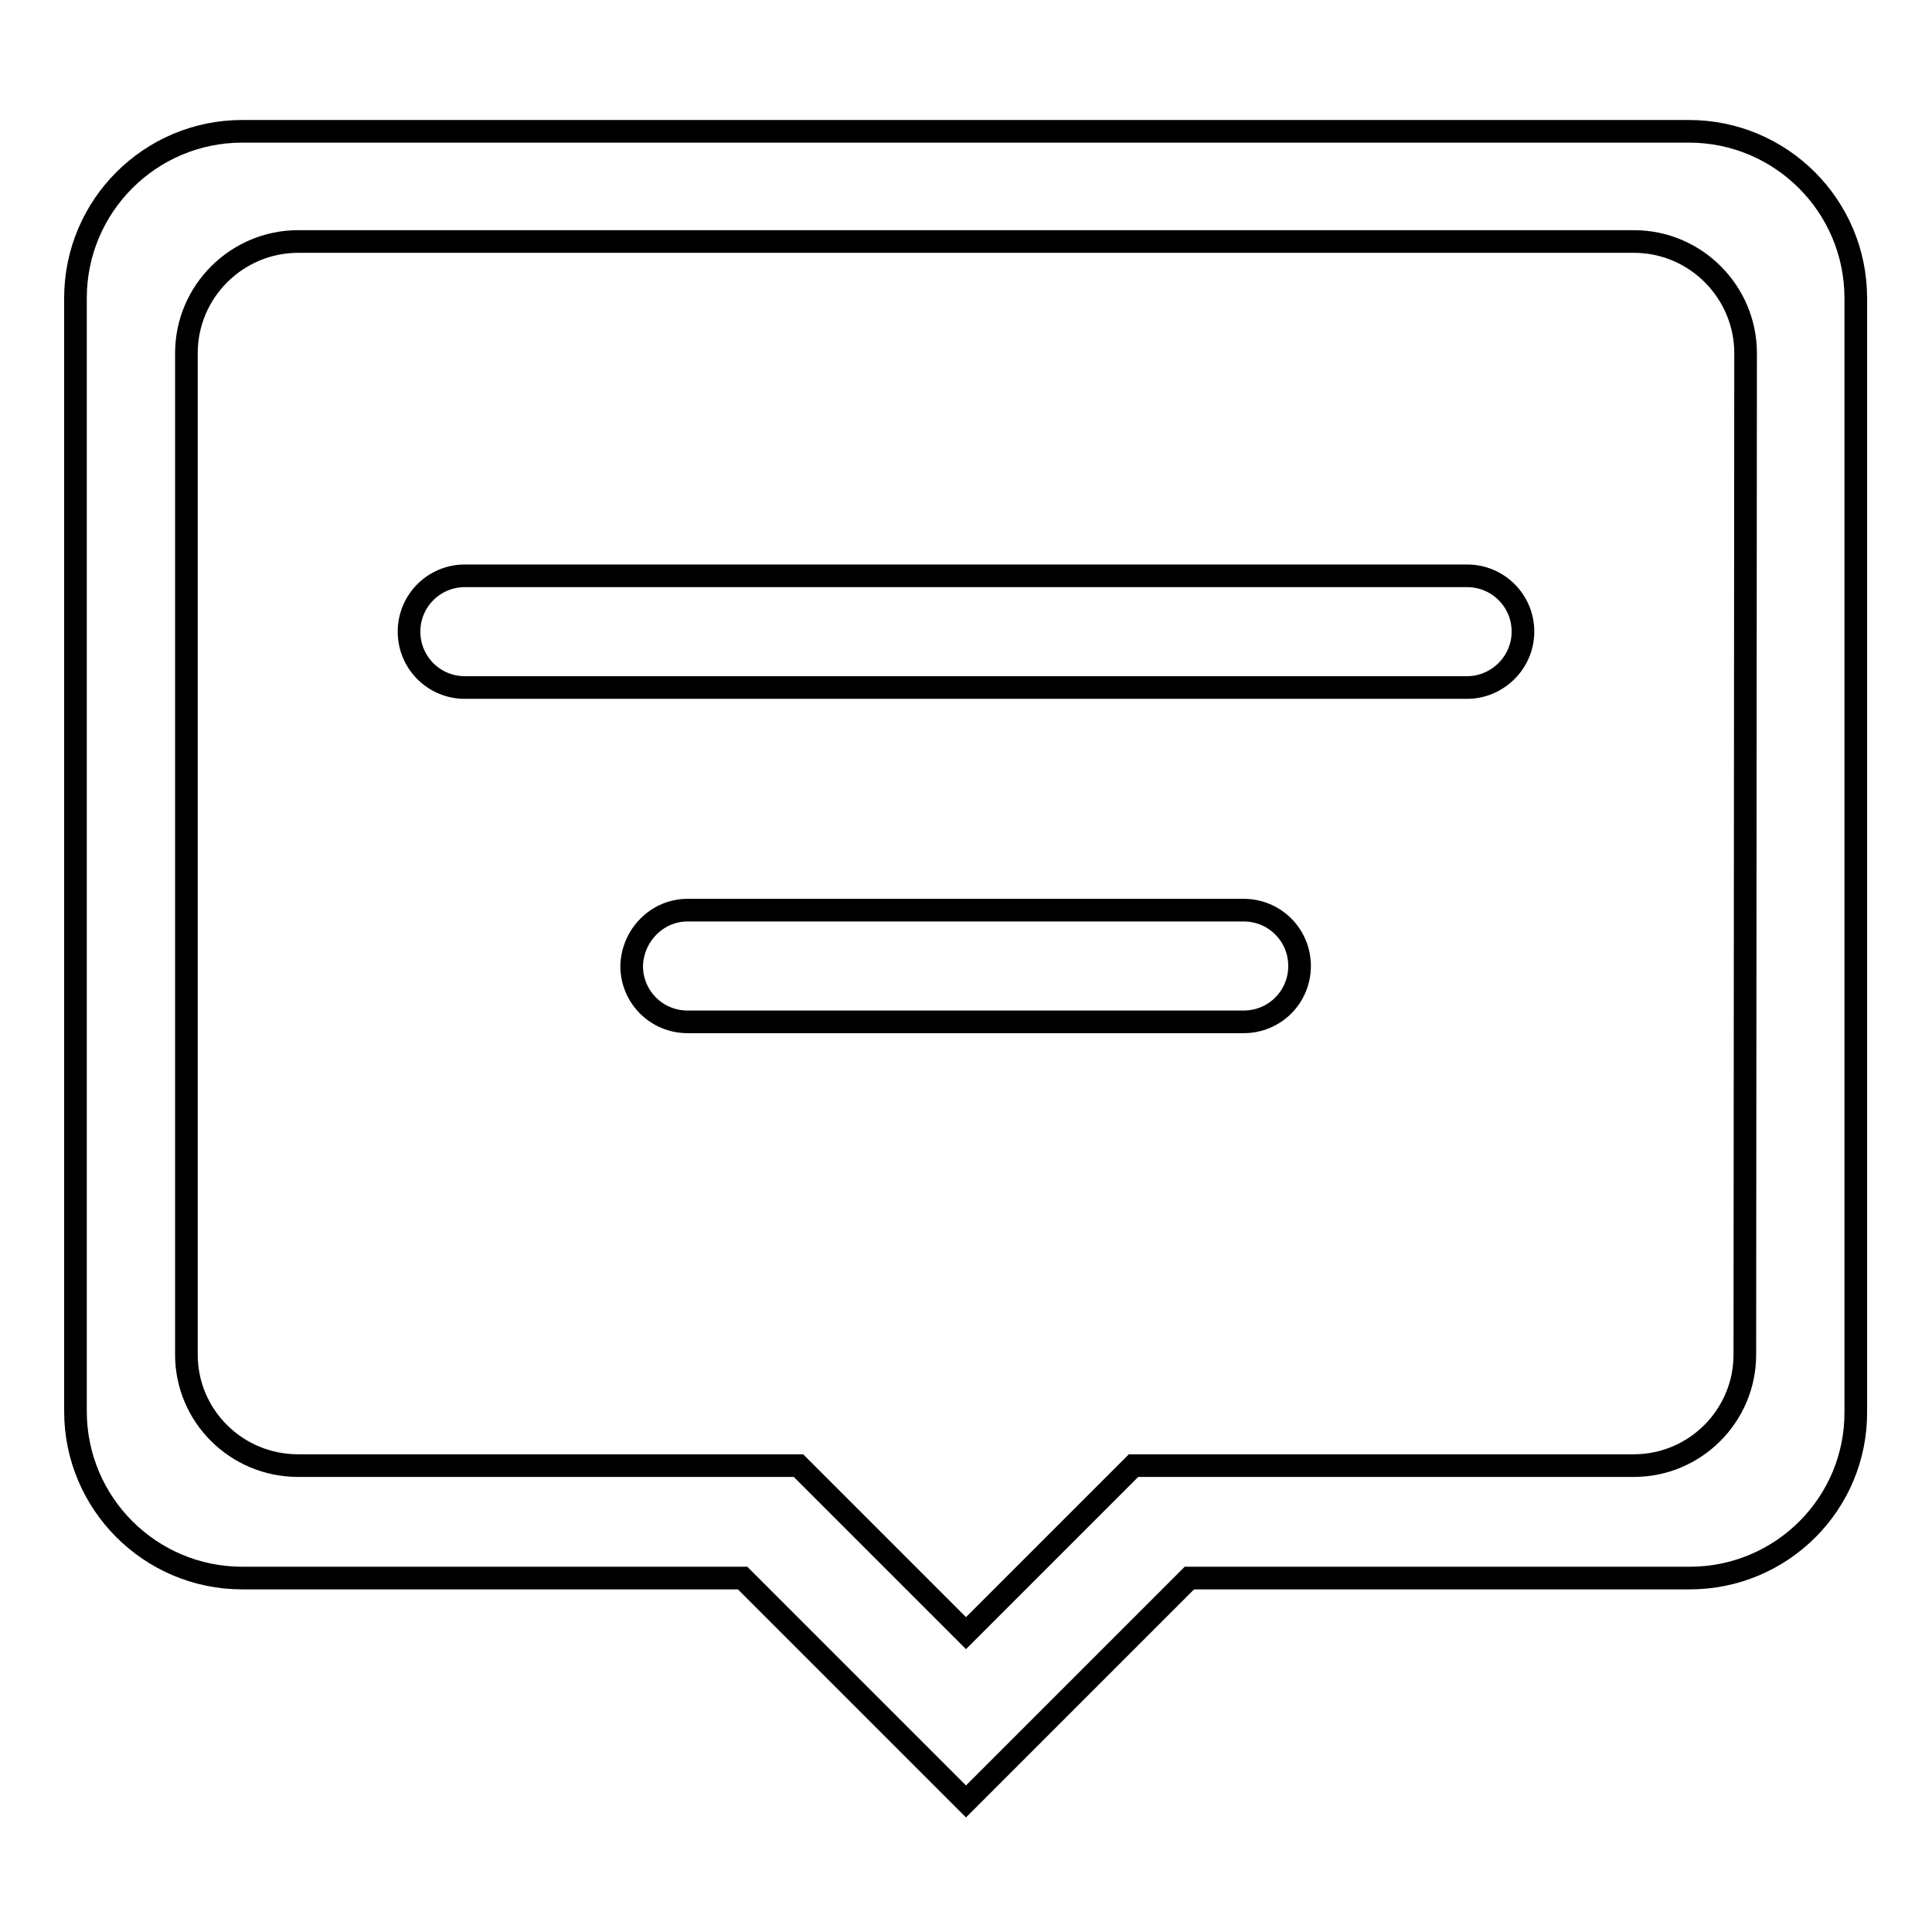 <?xml version="1.0" encoding="utf-8"?>
<!-- Svg Vector Icons : http://www.onlinewebfonts.com/icon -->
<!DOCTYPE svg PUBLIC "-//W3C//DTD SVG 1.1//EN" "http://www.w3.org/Graphics/SVG/1.1/DTD/svg11.dtd">
<svg version="1.1" xmlns="http://www.w3.org/2000/svg" xmlns:xlink="http://www.w3.org/1999/xlink" x="0px" y="0px" viewBox="0 0 256 256" enable-background="new 0 0 256 256" xml:space="preserve">
<g><g><path stroke-width="3" fill-opacity="0" stroke="#000000"  d="M223.9,209.1h-66.3L128,238.7l-29.6-29.6H32.1c-12.2,0-22.1-9.9-22.1-22.1V39.5c0-12.2,9.9-22.1,22.1-22.1h191.7c12.2,0,22.1,9.9,22.1,22.1V187C246,199.2,236.1,209.1,223.9,209.1L223.9,209.1L223.9,209.1z M231.3,46.8c0-8.1-6.6-14.8-14.8-14.8h-177c-8.1,0-14.8,6.6-14.8,14.8v132.7c0,8.1,6.6,14.7,14.8,14.7h66.3l22.2,22.2l22.2-22.2h66.3c8.1,0,14.7-6.6,14.7-14.7L231.3,46.8L231.3,46.8L231.3,46.8z M194.4,91.1H61.6c-4.1,0-7.4-3.3-7.4-7.4s3.3-7.4,7.4-7.4h132.8c4.1,0,7.4,3.3,7.4,7.4C201.8,87.8,198.4,91.1,194.4,91.1L194.4,91.1L194.4,91.1z M91.1,120.6h73.7c4.1,0,7.4,3.3,7.4,7.4c0,4.1-3.3,7.4-7.4,7.4H91.1c-4.1,0-7.4-3.3-7.4-7.4C83.8,123.9,87.1,120.6,91.1,120.6L91.1,120.6L91.1,120.6z"/></g></g>
</svg>